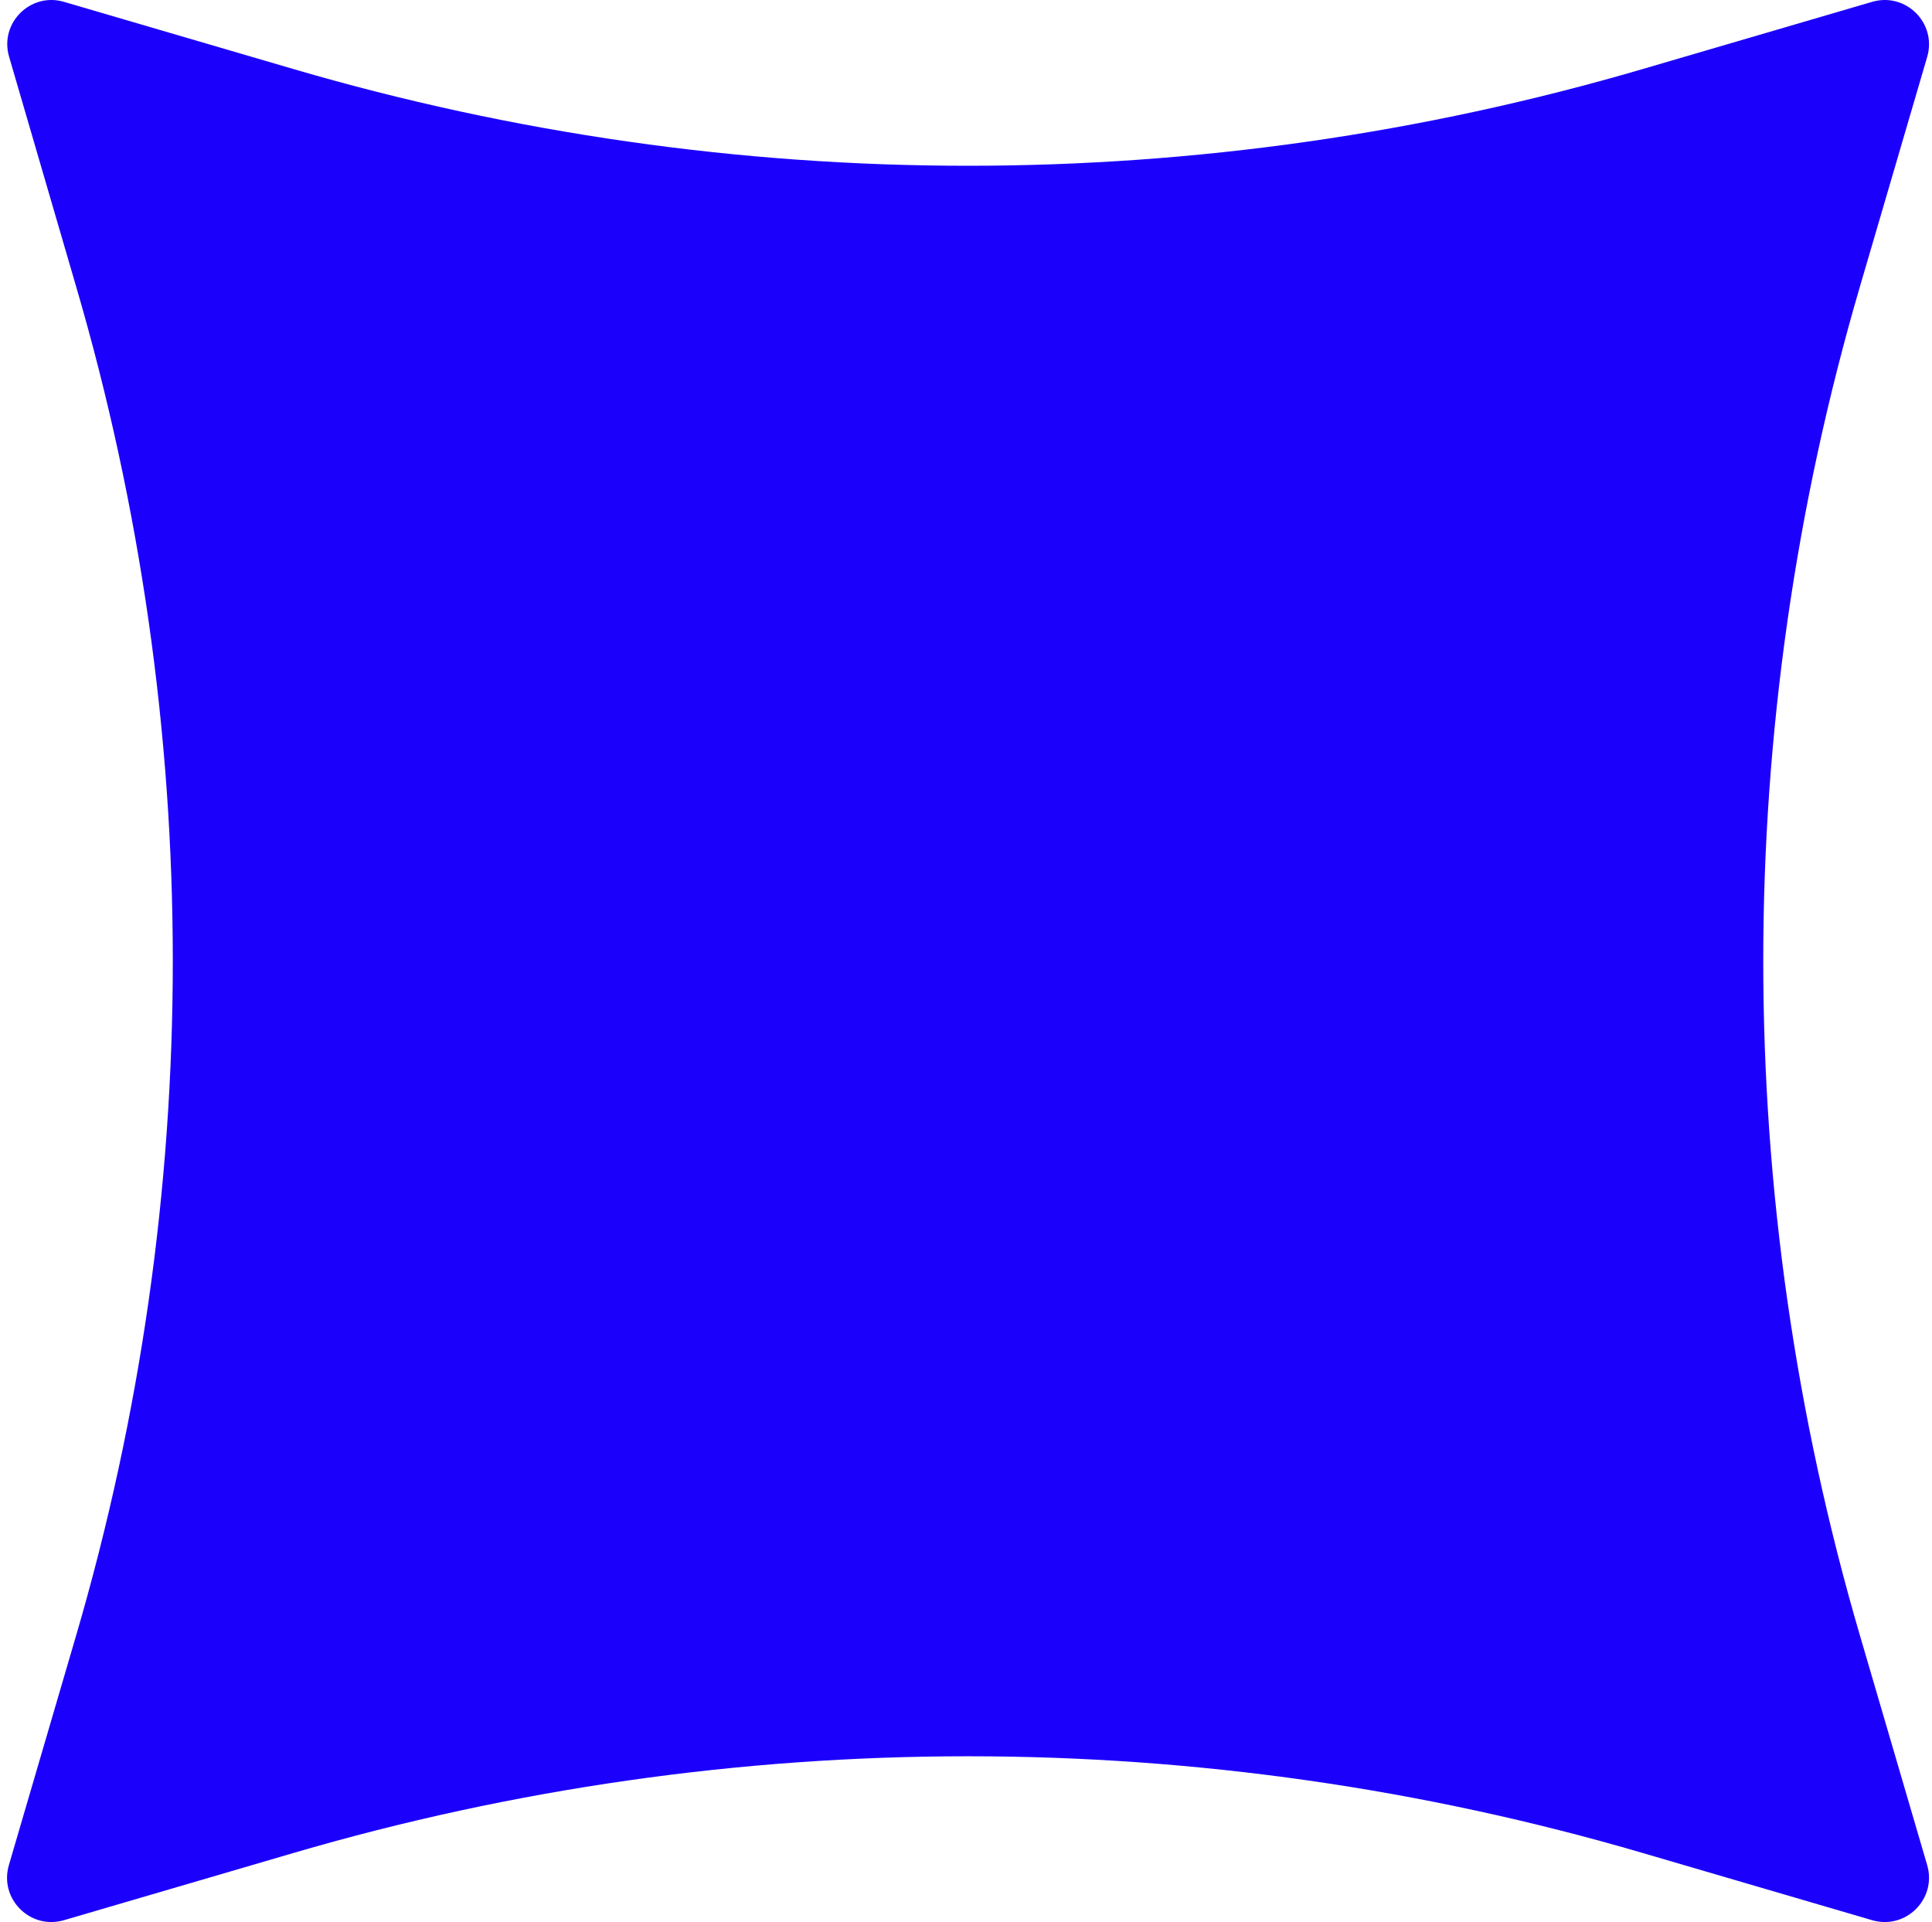 <svg width="193" height="192" viewBox="0 0 193 192" fill="none" xmlns="http://www.w3.org/2000/svg">
<path d="M6.387 0.184L29.309 6.897C73.311 19.78 120.095 19.78 164.097 6.897L187.019 0.184C190.386 -0.799 193.502 2.317 192.519 5.684L185.806 28.606C172.923 72.608 172.923 119.392 185.806 163.394L192.519 186.316C193.502 189.683 190.386 192.799 187.019 191.816L164.097 185.103C120.095 172.22 73.311 172.22 29.309 185.103L6.387 191.816C3.02 192.799 -0.096 189.683 0.887 186.316L7.6 163.394C20.483 119.392 20.483 72.608 7.6 28.606L0.908 5.663C-0.075 2.317 3.041 -0.799 6.387 0.184Z" fill="#1B00FB"/>
</svg>
